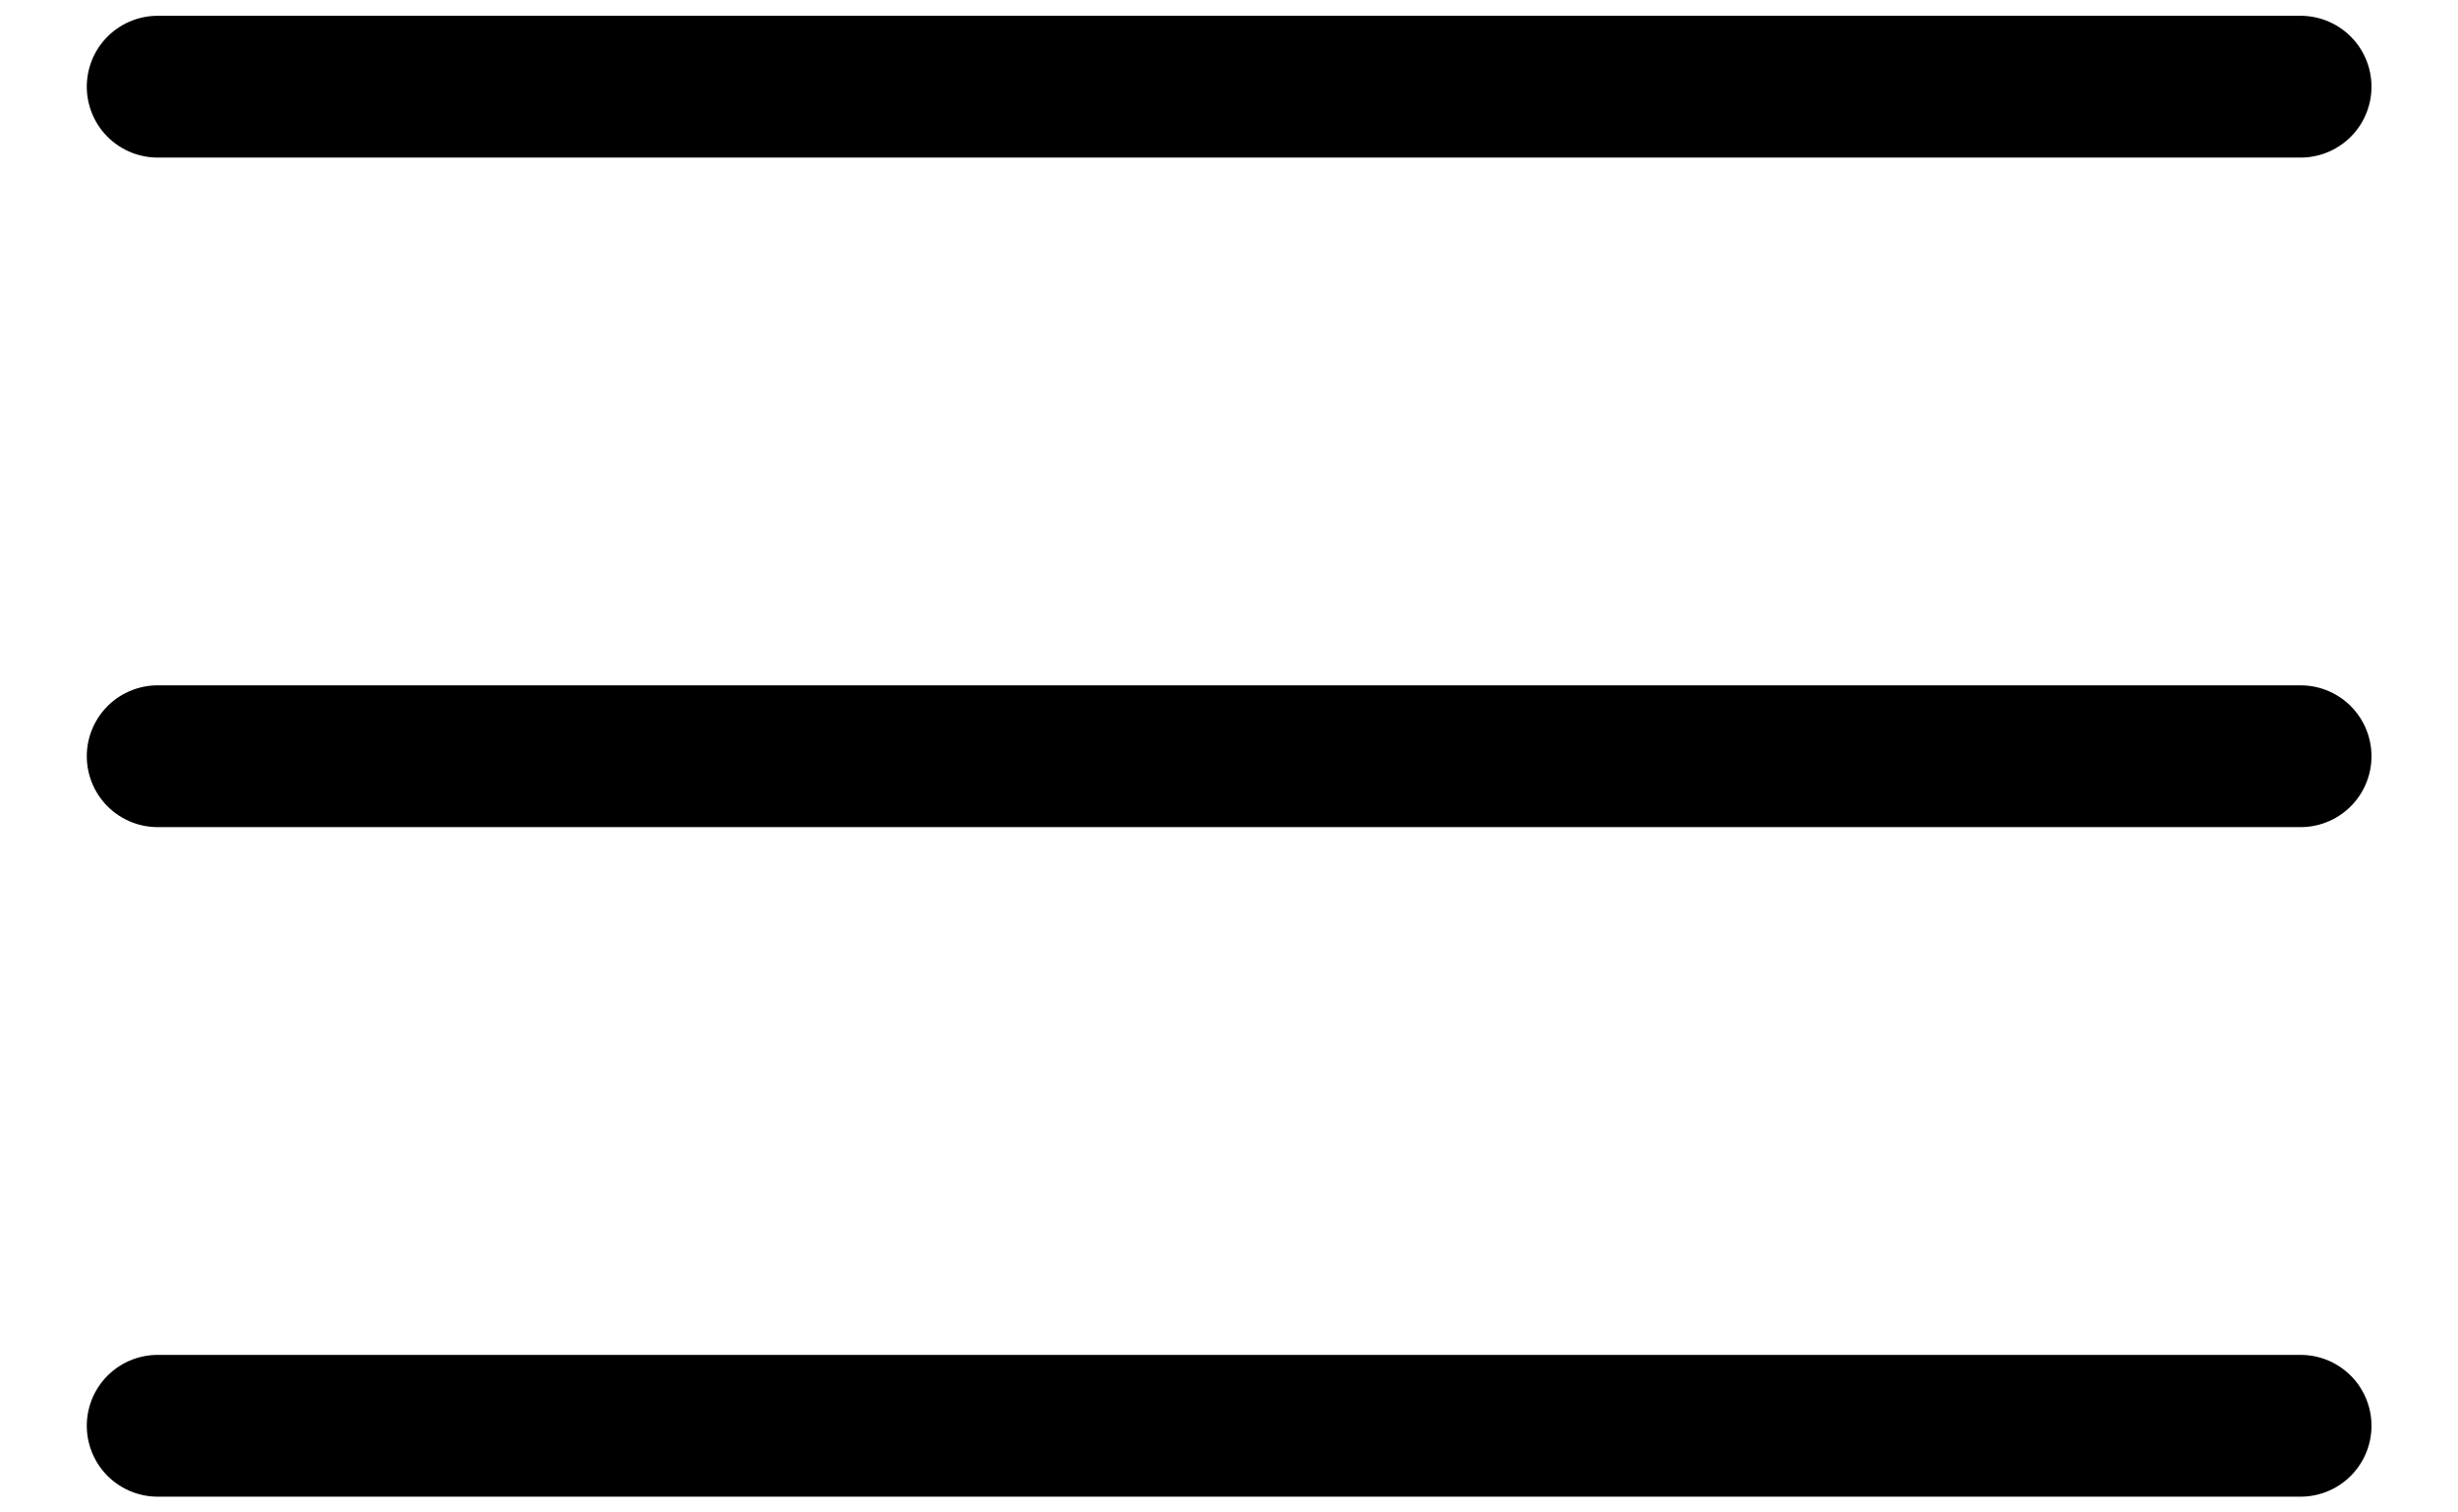 <svg width="26" height="16" viewBox="0 0 26 16" fill="none" xmlns="http://www.w3.org/2000/svg">
<path d="M24.335 0.917H1.668M24.335 8H1.668M24.335 15.083H1.668" stroke="black" stroke-width="1.5" stroke-linecap="round"/>
</svg>
